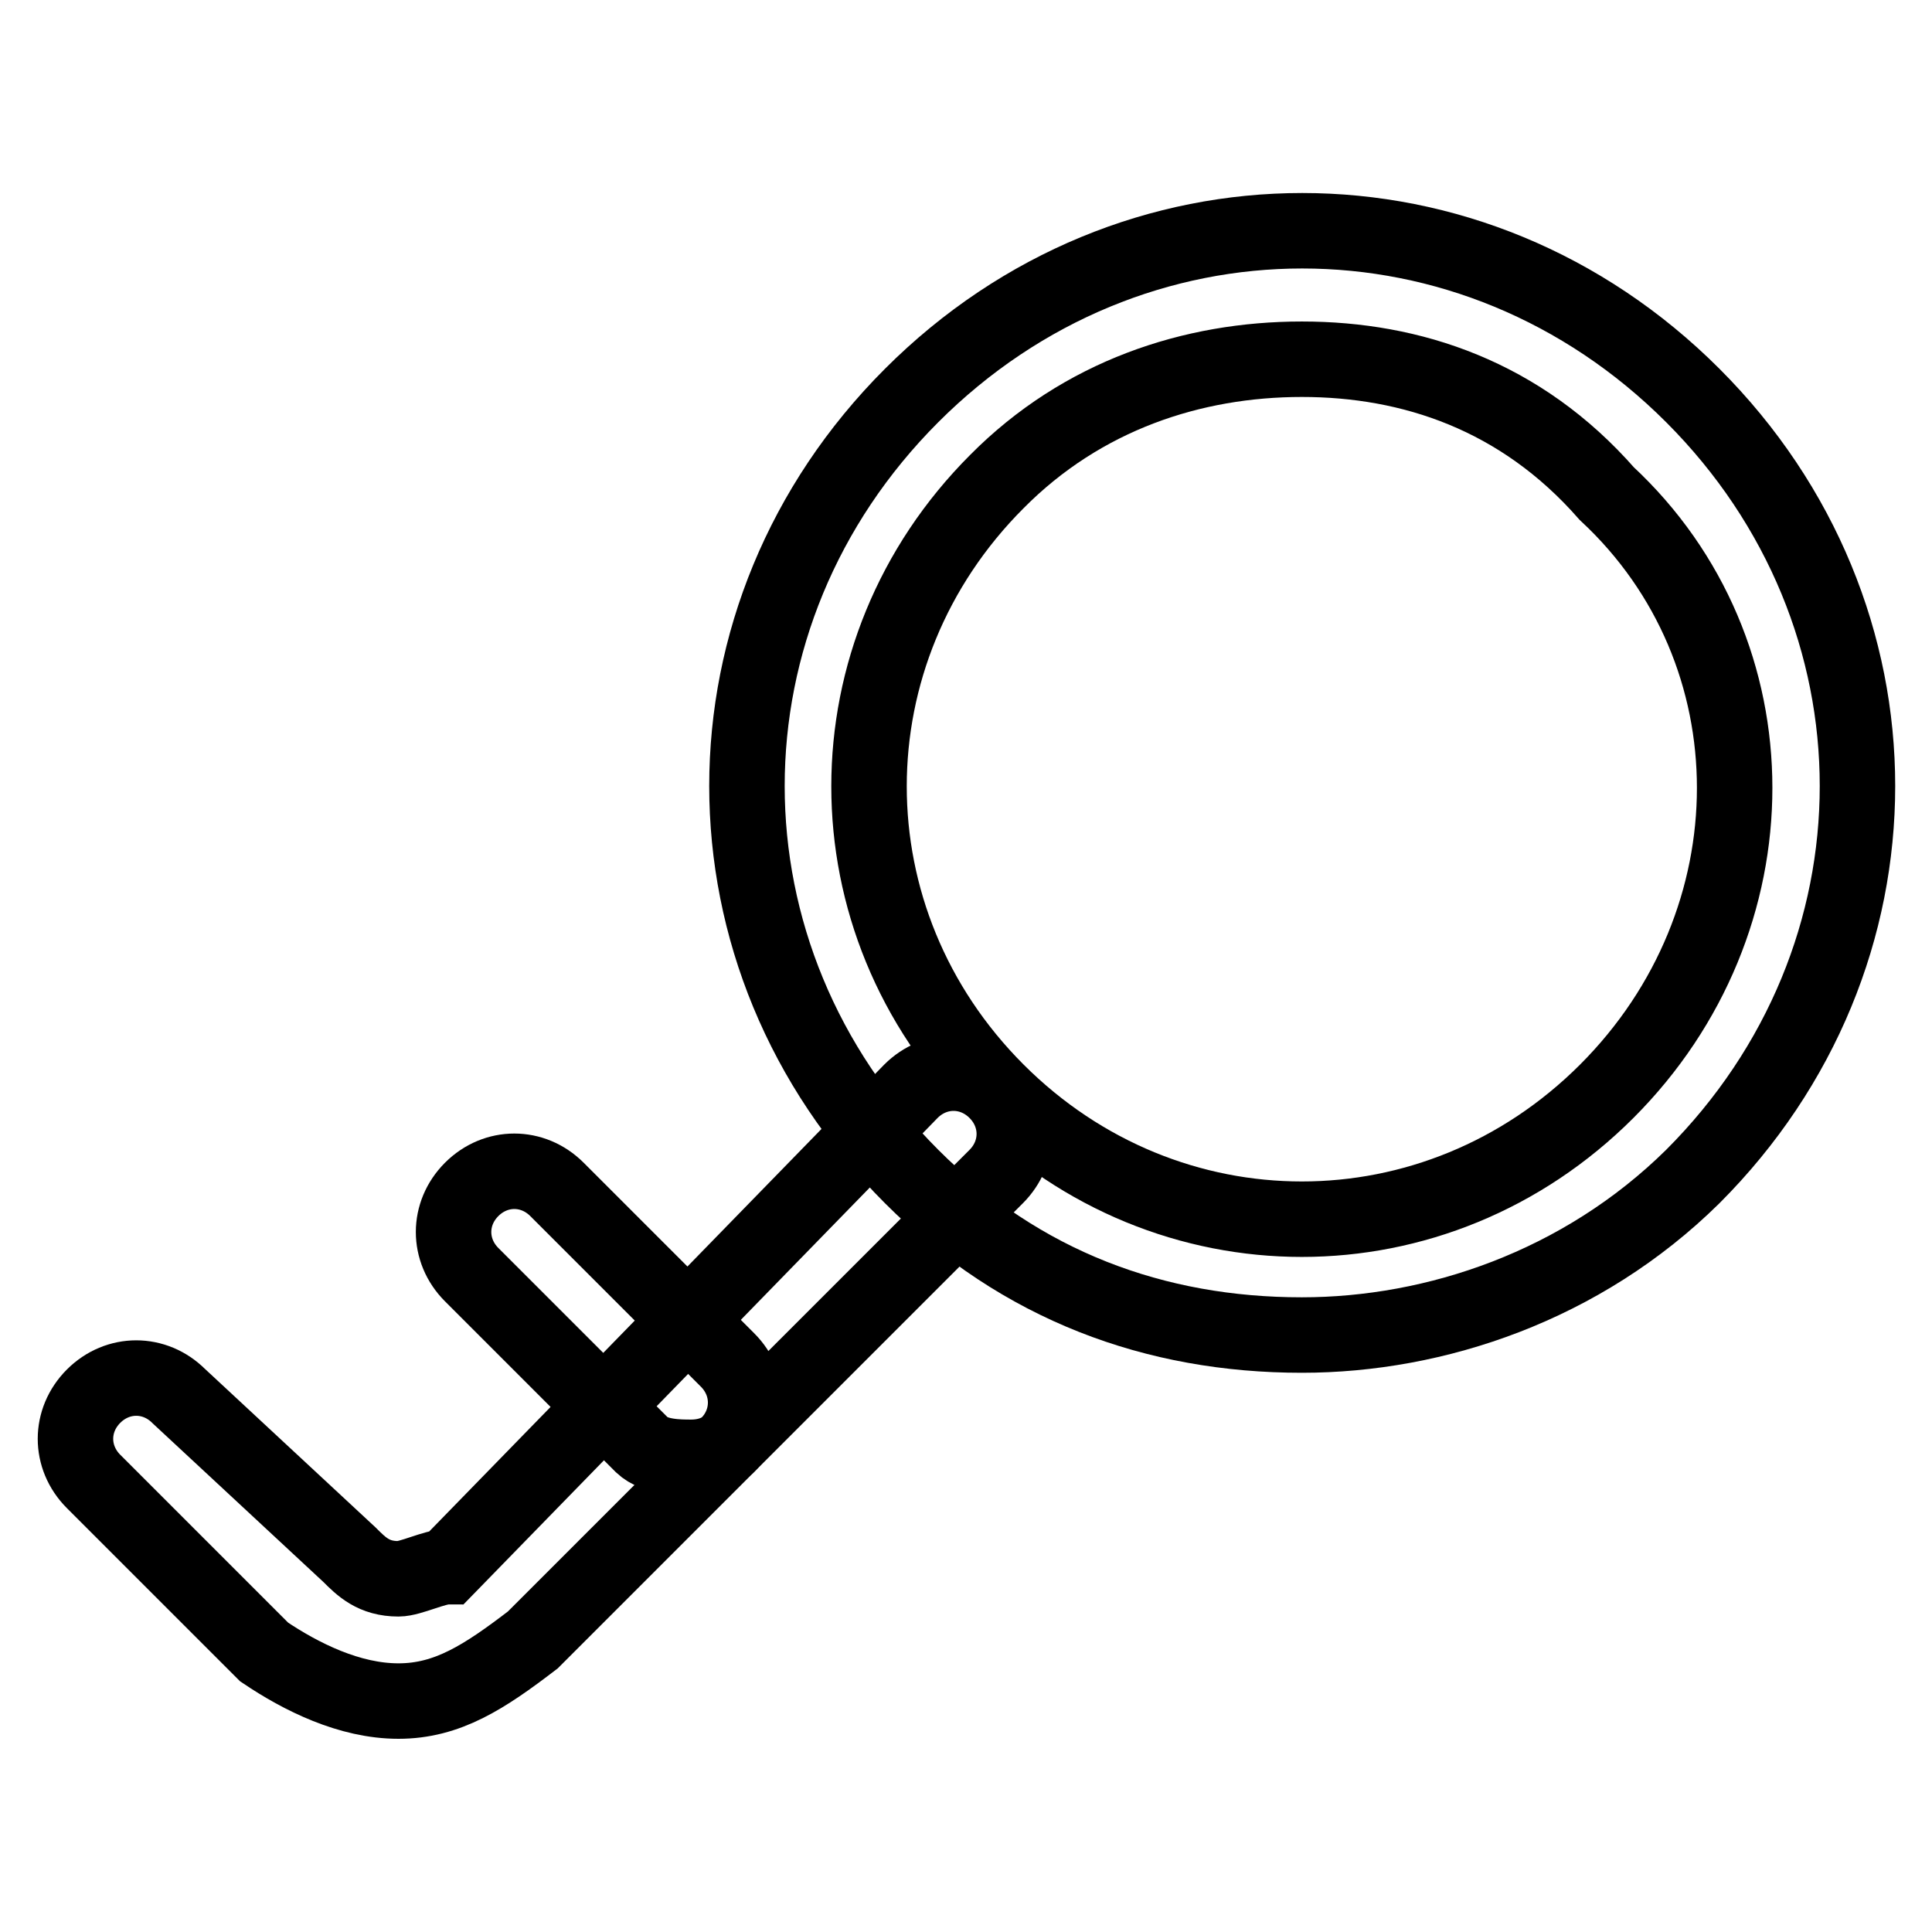 <?xml version="1.0" encoding="utf-8"?>
<!-- Svg Vector Icons : http://www.onlinewebfonts.com/icon -->
<!DOCTYPE svg PUBLIC "-//W3C//DTD SVG 1.1//EN" "http://www.w3.org/Graphics/SVG/1.1/DTD/svg11.dtd">
<svg version="1.1" xmlns="http://www.w3.org/2000/svg" xmlns:xlink="http://www.w3.org/1999/xlink" x="0px" y="0px" viewBox="0 0 256 256" enable-background="new 0 0 256 256" xml:space="preserve">
<g> <path stroke-width="10" fill-opacity="0" stroke="#000000"  d="M172.5,176.9c-19.4,0-37.2-6.5-51.7-21c-29.1-29.1-29.1-74.4,0-103.5c29.1-29.1,74.4-29.1,103.5,0 c29.1,29.1,29.1,74.4,0,103.5C209.6,170.4,190.2,176.9,172.5,176.9z M172.5,47.6c-14.5,0-29.1,4.8-40.4,16.2 c-22.6,22.6-22.6,58.2,0,80.8c22.6,22.6,58.2,22.6,80.8,0c22.6-22.6,22.6-58.2,0-79.2C201.5,52.4,187,47.6,172.5,47.6z"/> <path stroke-width="10" fill-opacity="0" stroke="#000000"  d="M52.8,225.4c-6.5,0-12.9-3.2-17.8-6.5l-22.6-22.6c-3.2-3.2-3.2-8.1,0-11.3c3.2-3.2,8.1-3.2,11.3,0l22.6,21 c1.6,1.6,3.2,3.2,6.5,3.2c1.6,0,4.8-1.6,6.5-1.6l61.4-63c3.2-3.2,8.1-3.2,11.3,0c3.2,3.2,3.2,8.1,0,11.3l-61.4,61.4 C64.2,222.2,59.3,225.4,52.8,225.4z"/> <path stroke-width="10" fill-opacity="0" stroke="#000000"  d="M91.6,193.1c-1.6,0-4.8,0-6.5-1.6l-22.6-22.6c-3.2-3.2-3.2-8.1,0-11.3c3.2-3.2,8.1-3.2,11.3,0l22.6,22.6 c3.2,3.2,3.2,8.1,0,11.3C96.5,191.4,94.9,193.1,91.6,193.1z"/></g>
</svg>